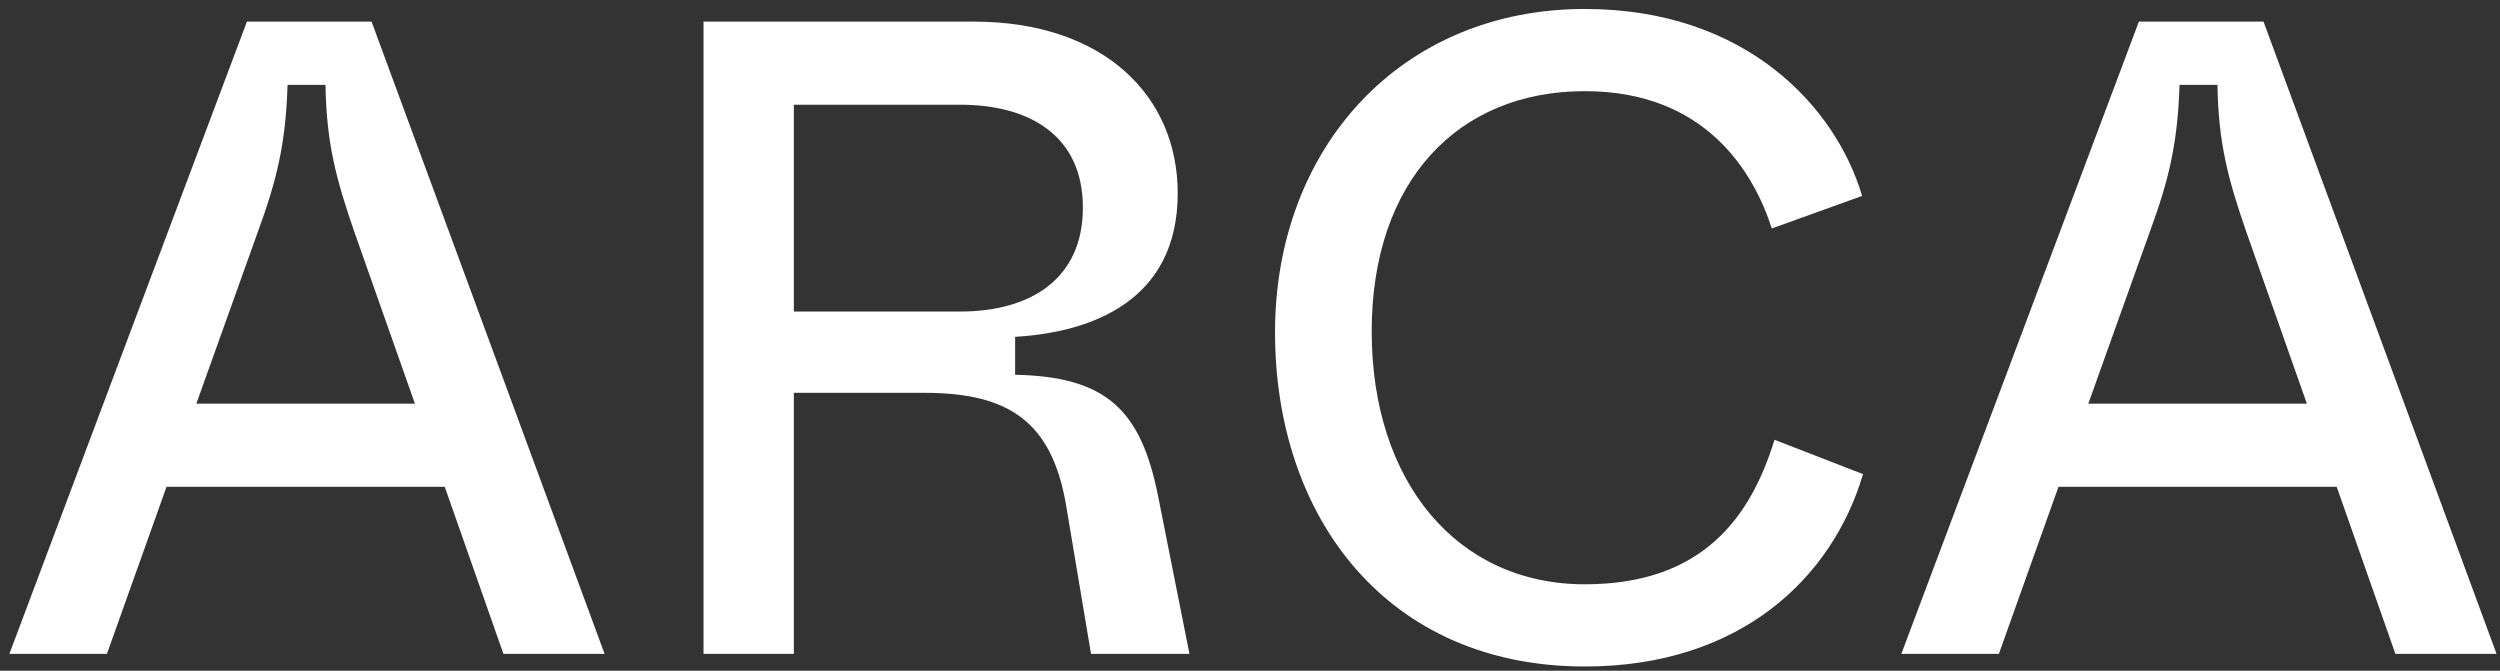 <svg xmlns="http://www.w3.org/2000/svg" fill="none" viewBox="0 0 205 55" height="55" width="205">
<rect x="0" y="0" width="205" height="55" fill="#333333" stroke="none"/>
<path fill="white" d="M0.769 53.616L20.248 1.772H30.468L49.576 53.616H41.281L36.467 39.915H13.656L8.768 53.616H0.769ZM16.1 33.101H34.023L29.061 19.029C27.58 14.733 26.765 11.771 26.691 6.957H23.581C23.432 11.771 22.692 14.807 21.136 19.029L16.1 33.101Z"></path>
<path fill="white" d="M57.69 53.616V1.772H79.834C90.573 1.772 96.573 7.92 96.573 15.844C96.573 24.658 89.537 27.25 83.241 27.62V30.731C90.722 30.879 93.536 33.619 94.943 40.581L97.535 53.616H89.463L87.389 41.248C86.204 34.656 82.797 32.212 75.835 32.212H65.096V53.616H57.69ZM65.096 25.547H78.723C84.5 25.547 88.796 22.88 88.796 17.029C88.796 11.178 84.5 8.586 78.723 8.586H65.096V25.547Z"></path>
<path fill="white" d="M129.957 54.653C113.737 54.653 104.553 42.433 104.553 27.25C104.553 12.141 114.848 0.736 129.957 0.736C143.214 0.736 150.546 8.808 152.694 16.067L145.288 18.733C143.806 14.141 139.881 7.475 129.957 7.475C119.514 7.475 112.478 14.882 112.478 27.176C112.478 39.47 119.44 47.913 129.957 47.913C139.733 47.913 143.584 42.285 145.51 36.063L152.768 38.878C150.25 47.395 142.695 54.653 129.957 54.653Z"></path>
<path fill="white" d="M155.91 53.616L175.388 1.772H185.609L204.717 53.616H196.422L191.608 39.915H168.797L163.908 53.616H155.91ZM171.241 33.101H189.164L184.202 19.029C182.72 14.733 181.906 11.771 181.832 6.957H178.721C178.573 11.771 177.832 14.807 176.277 19.029L171.241 33.101Z"></path>
</svg>

